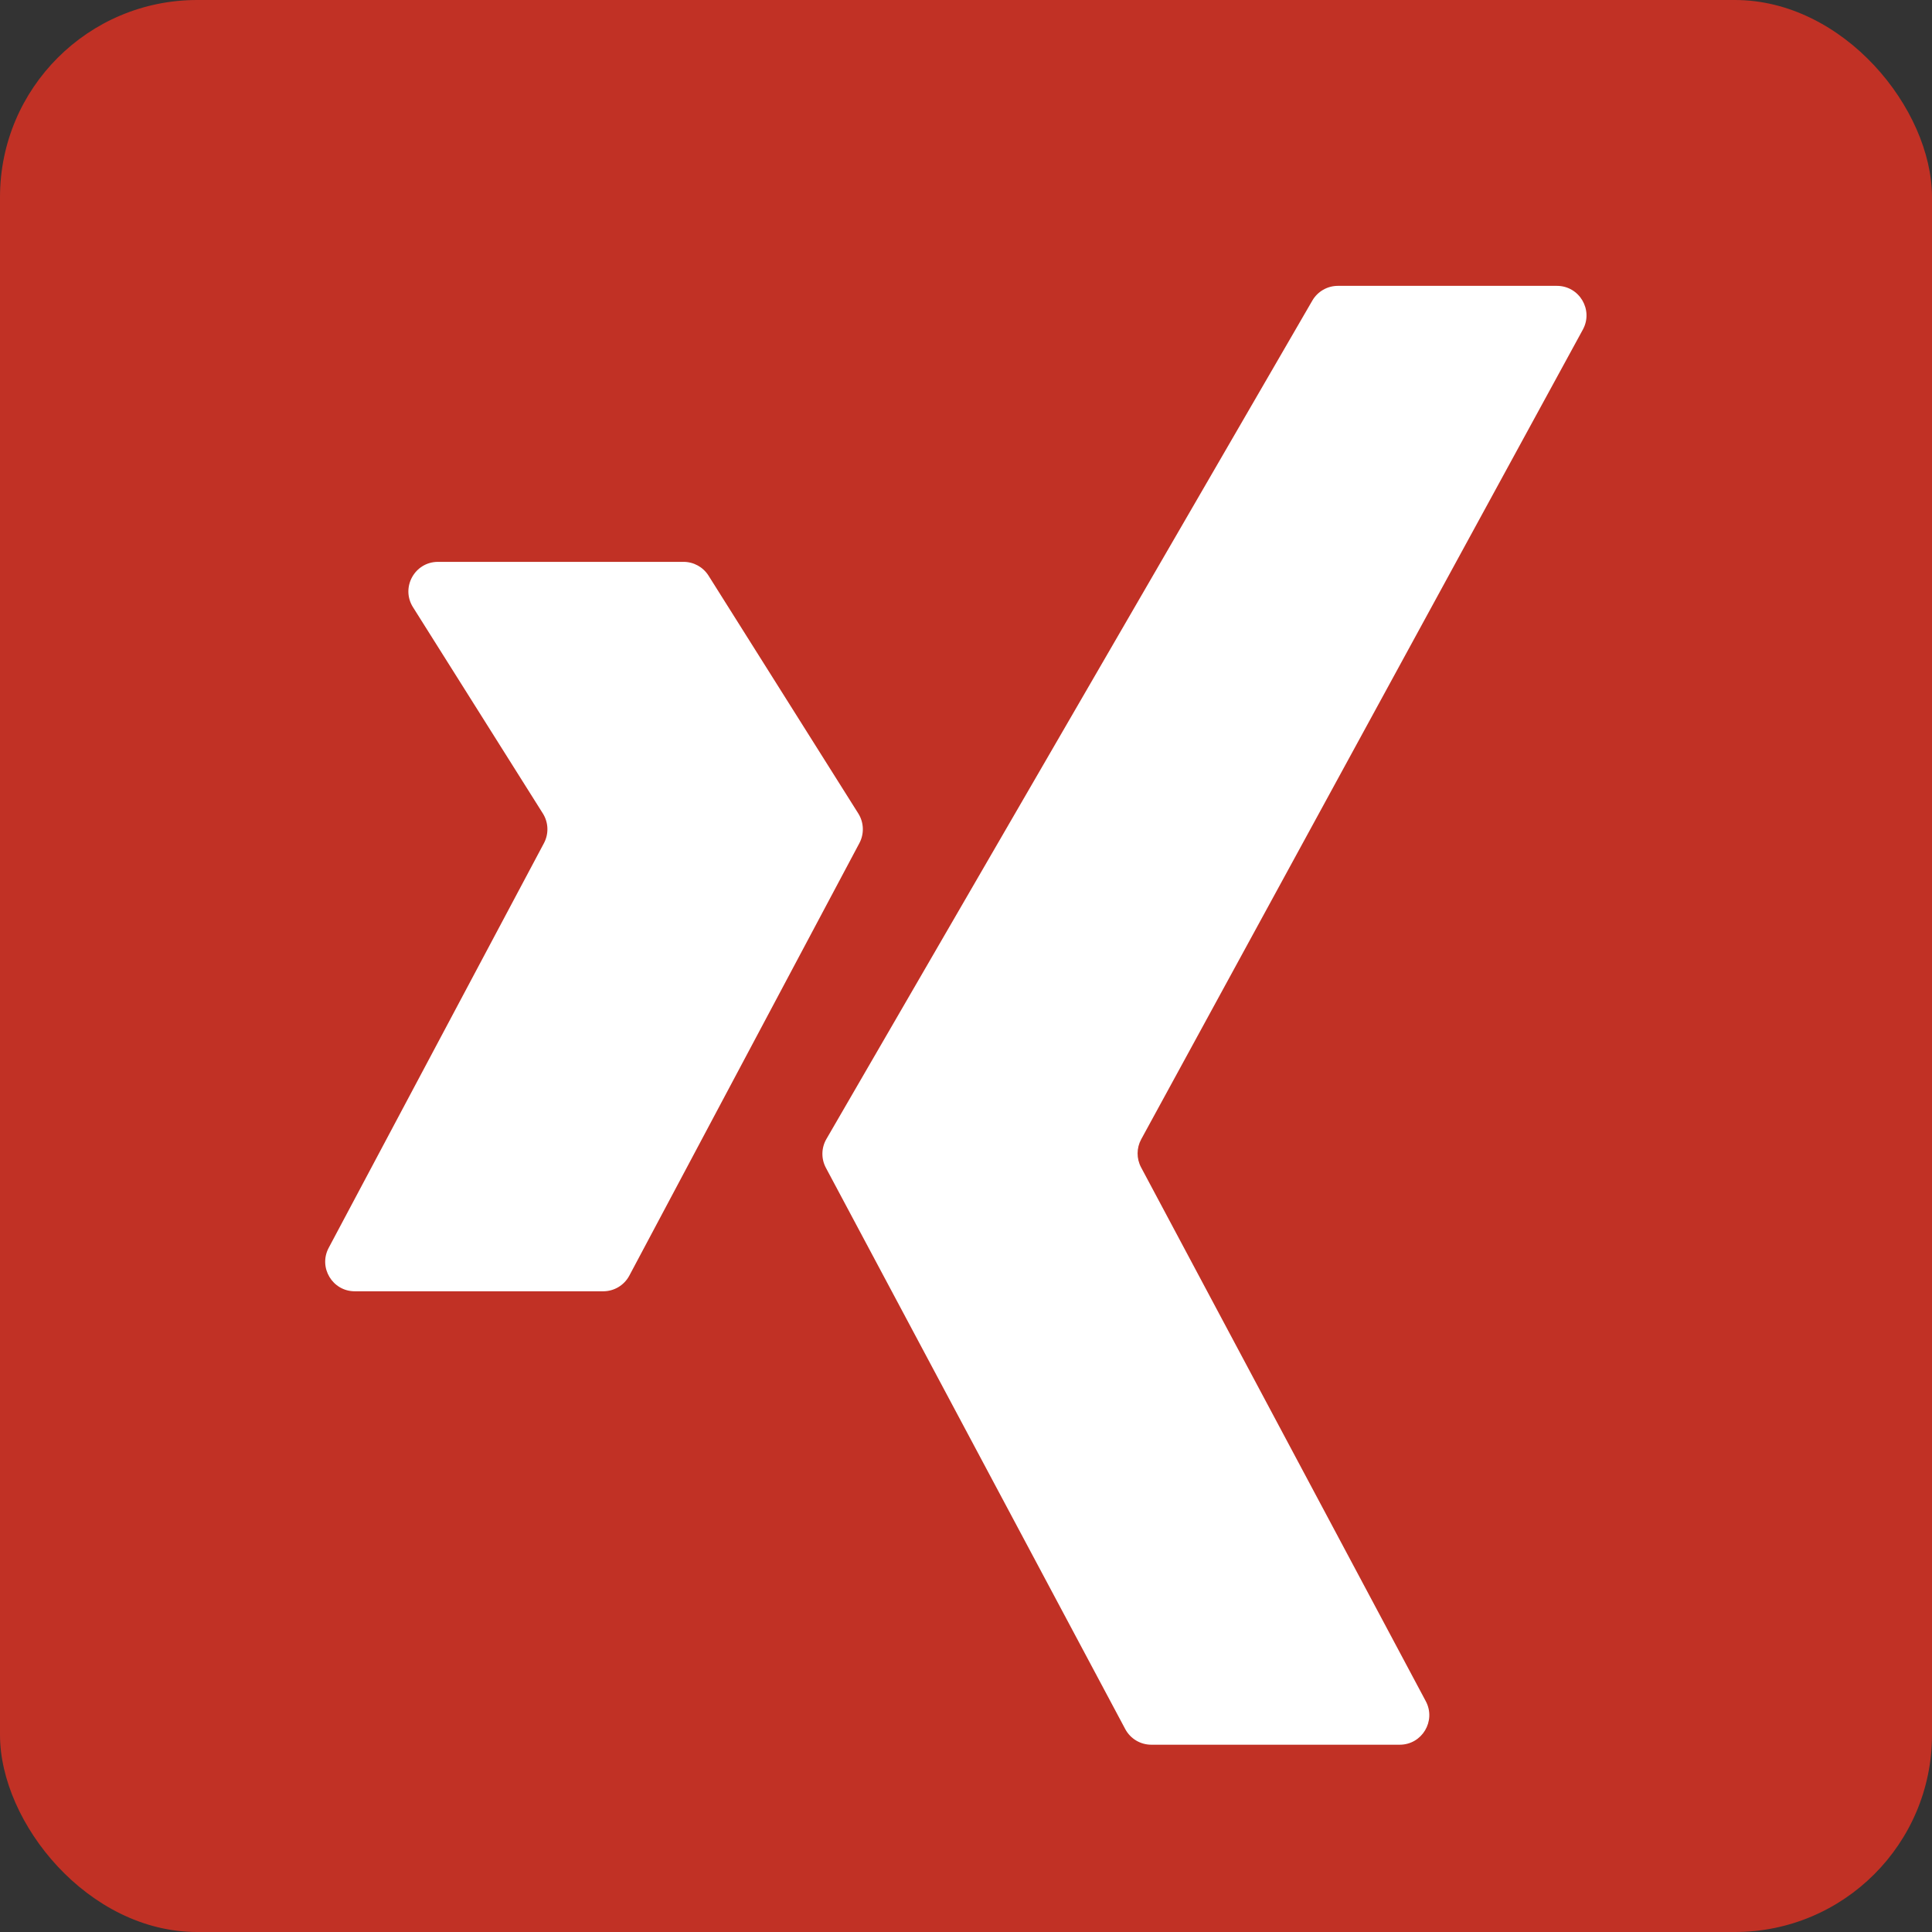 <svg width="98" height="98" viewBox="0 0 98 98" fill="none" xmlns="http://www.w3.org/2000/svg">
<rect x="0" y="0" width="98" height="98" fill="#333333" stroke="none"/>
<rect width="98" height="98" rx="10" fill="#C13125"/>
<path d="M66.567 15.248L41.918 57.778C41.658 58.227 41.648 58.778 41.893 59.236L57.077 87.706C57.337 88.195 57.846 88.5 58.4 88.5H71C72.132 88.5 72.856 87.293 72.323 86.294L57.881 59.214C57.643 58.768 57.646 58.233 57.887 57.79L80.29 16.718C80.835 15.719 80.112 14.5 78.973 14.5H67.864C67.329 14.5 66.835 14.785 66.567 15.248Z" fill="white"/>
<path d="M31.923 64.704L43.592 42.768C43.844 42.293 43.823 41.719 43.537 41.264L35.941 29.201C35.667 28.765 35.187 28.5 34.672 28.5H22.217C21.037 28.5 20.319 29.8 20.948 30.799L27.537 41.264C27.823 41.719 27.844 42.293 27.592 42.768L16.673 63.296C16.141 64.295 16.865 65.5 17.997 65.5H30.599C31.153 65.5 31.663 65.194 31.923 64.704Z" fill="white"/>
</svg>
